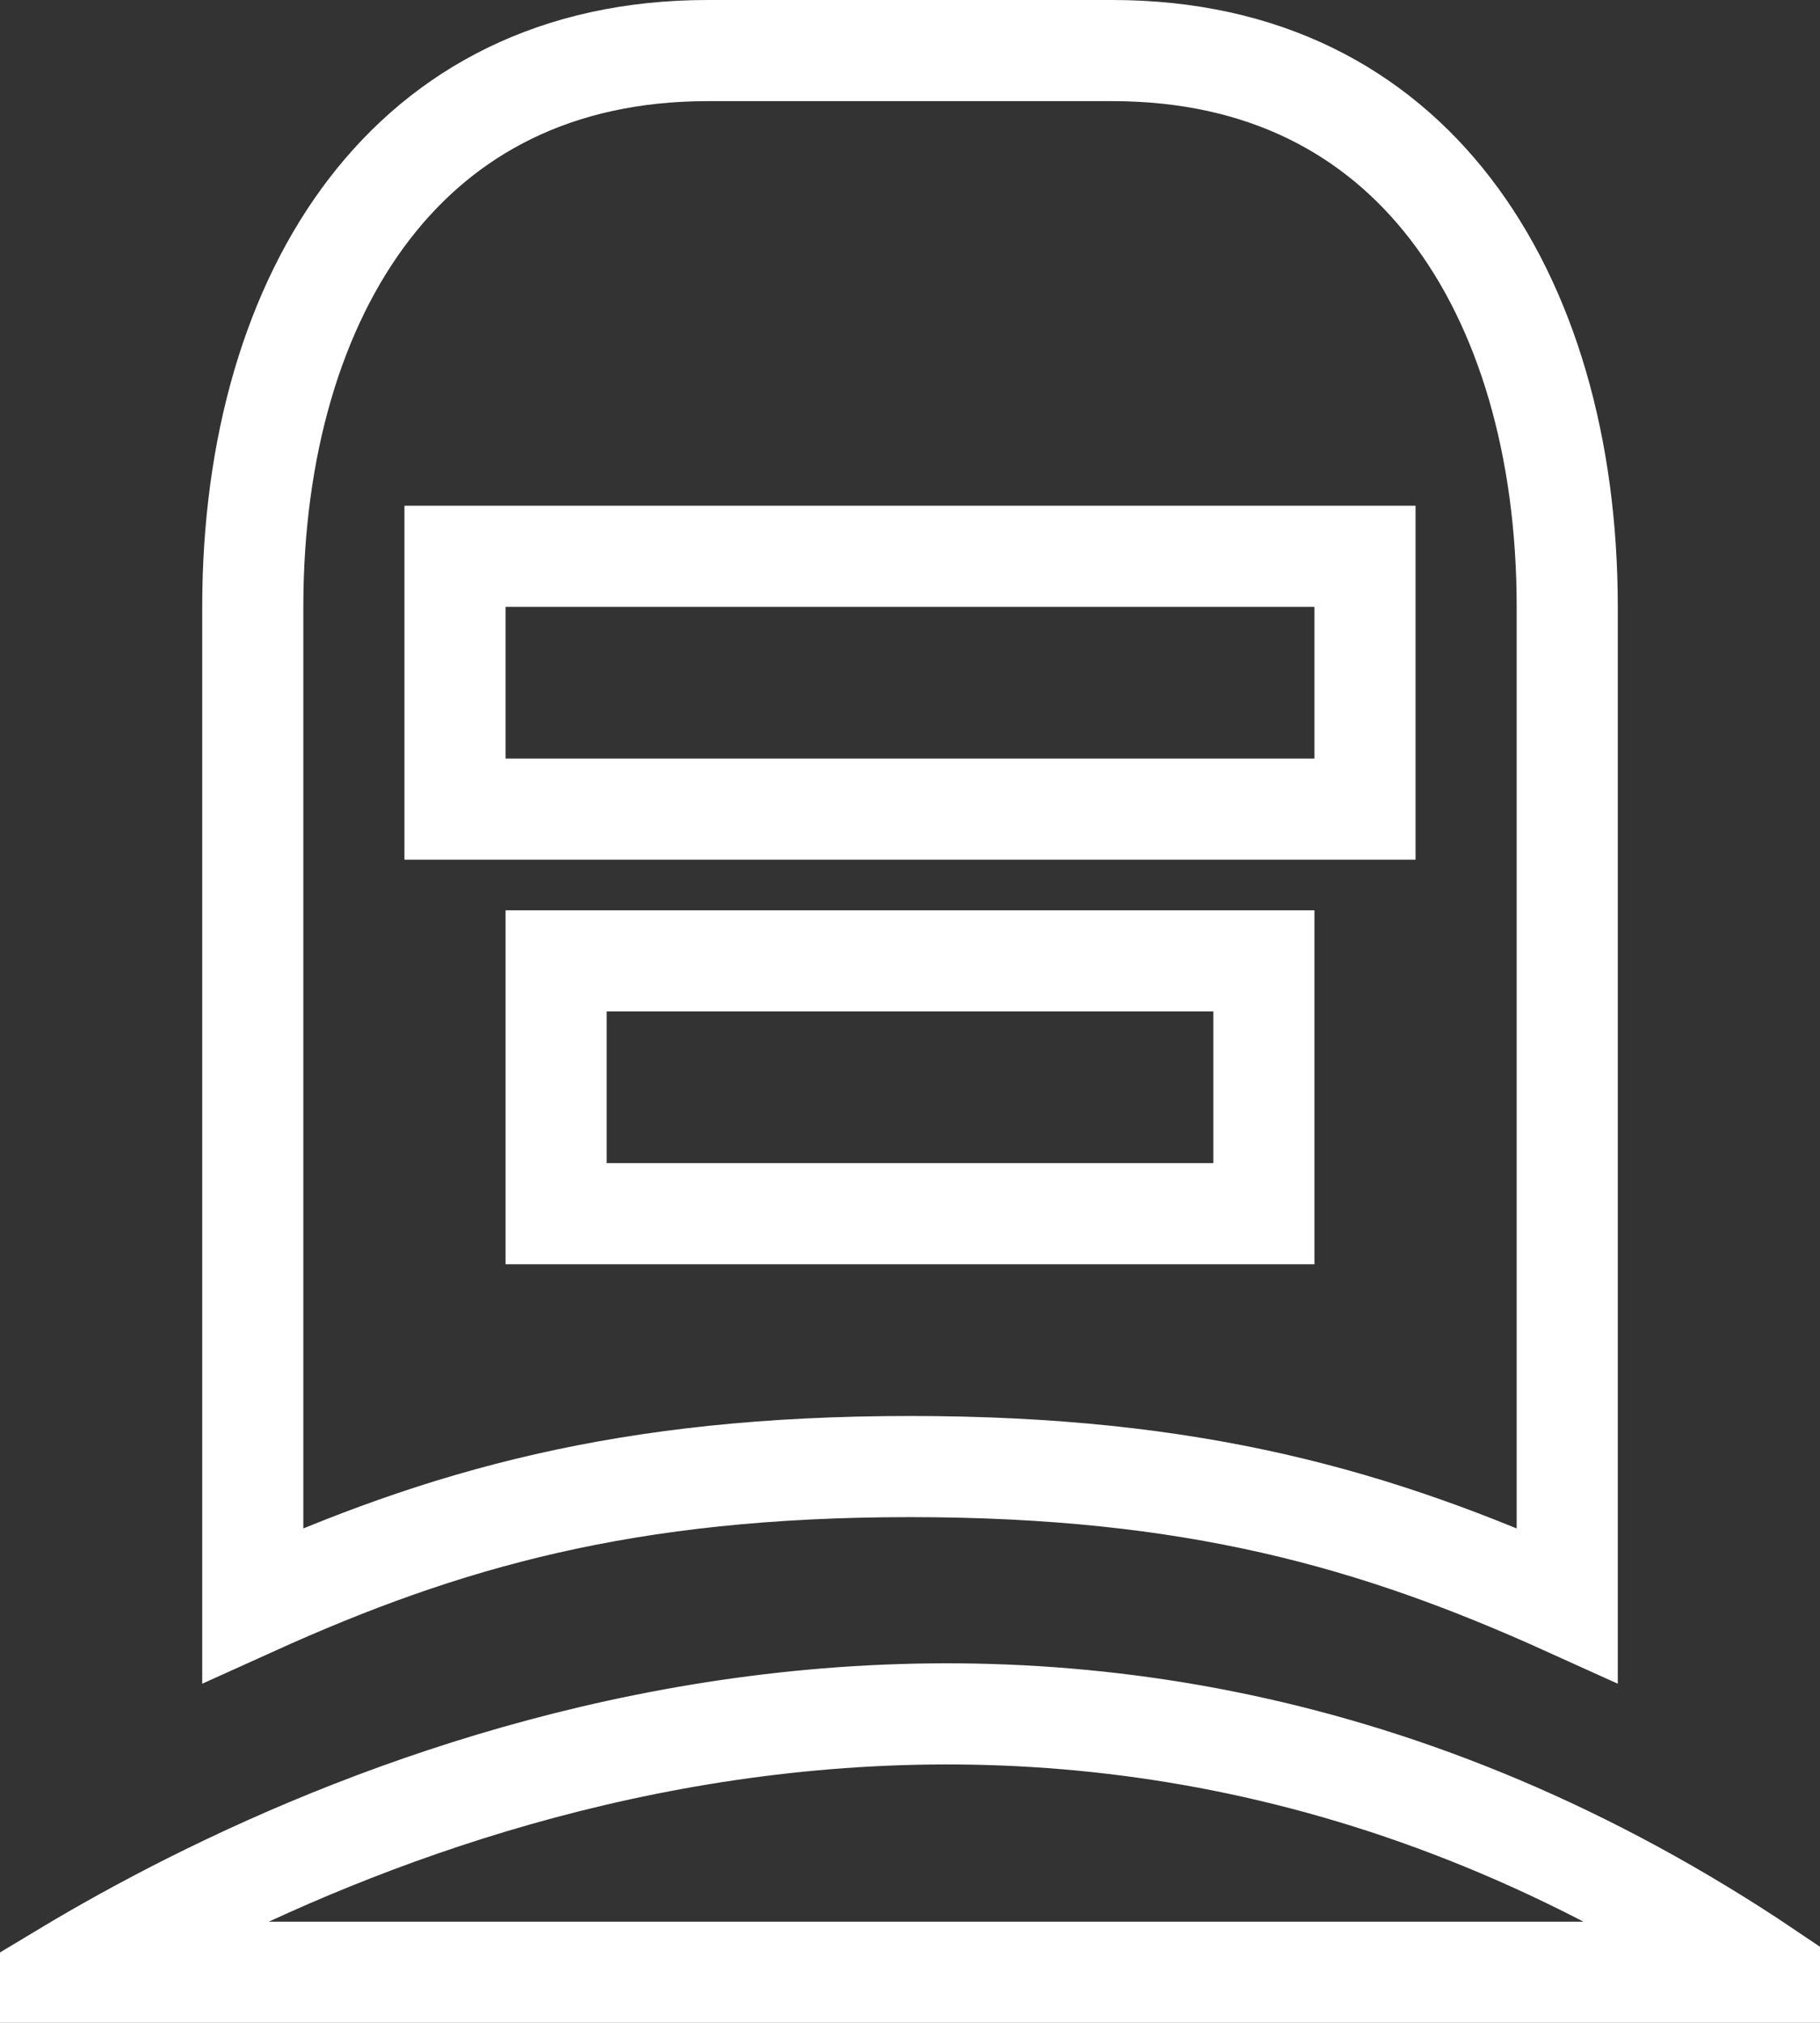 <svg width="18" height="20" viewBox="0 0 18 20" fill="none" xmlns="http://www.w3.org/2000/svg">
<rect x="0" y="0" width="18" height="20" fill="#333333" stroke="none"/>
<path d="M5 5.5H4.5V6V7.5V8H5H13H13.5V7.5V6V5.5H13H5ZM6 9.5H5.5V10V11.5V12H6H12H12.5V11.5V10V9.5H12H6ZM7 0.5H11C12.503 0.5 13.605 1.103 14.345 2.064C15.097 3.04 15.5 4.423 15.5 6V15.872C13.612 15.018 11.81 14.5 9 14.5C6.19 14.5 4.388 15.018 2.5 15.872V6C2.5 4.423 2.903 3.04 3.655 2.064C4.395 1.103 5.497 0.5 7 0.5ZM0.644 19.5C3.505 17.782 10.388 14.732 17.48 19.5H0.644Z" stroke="white"/>
</svg>
